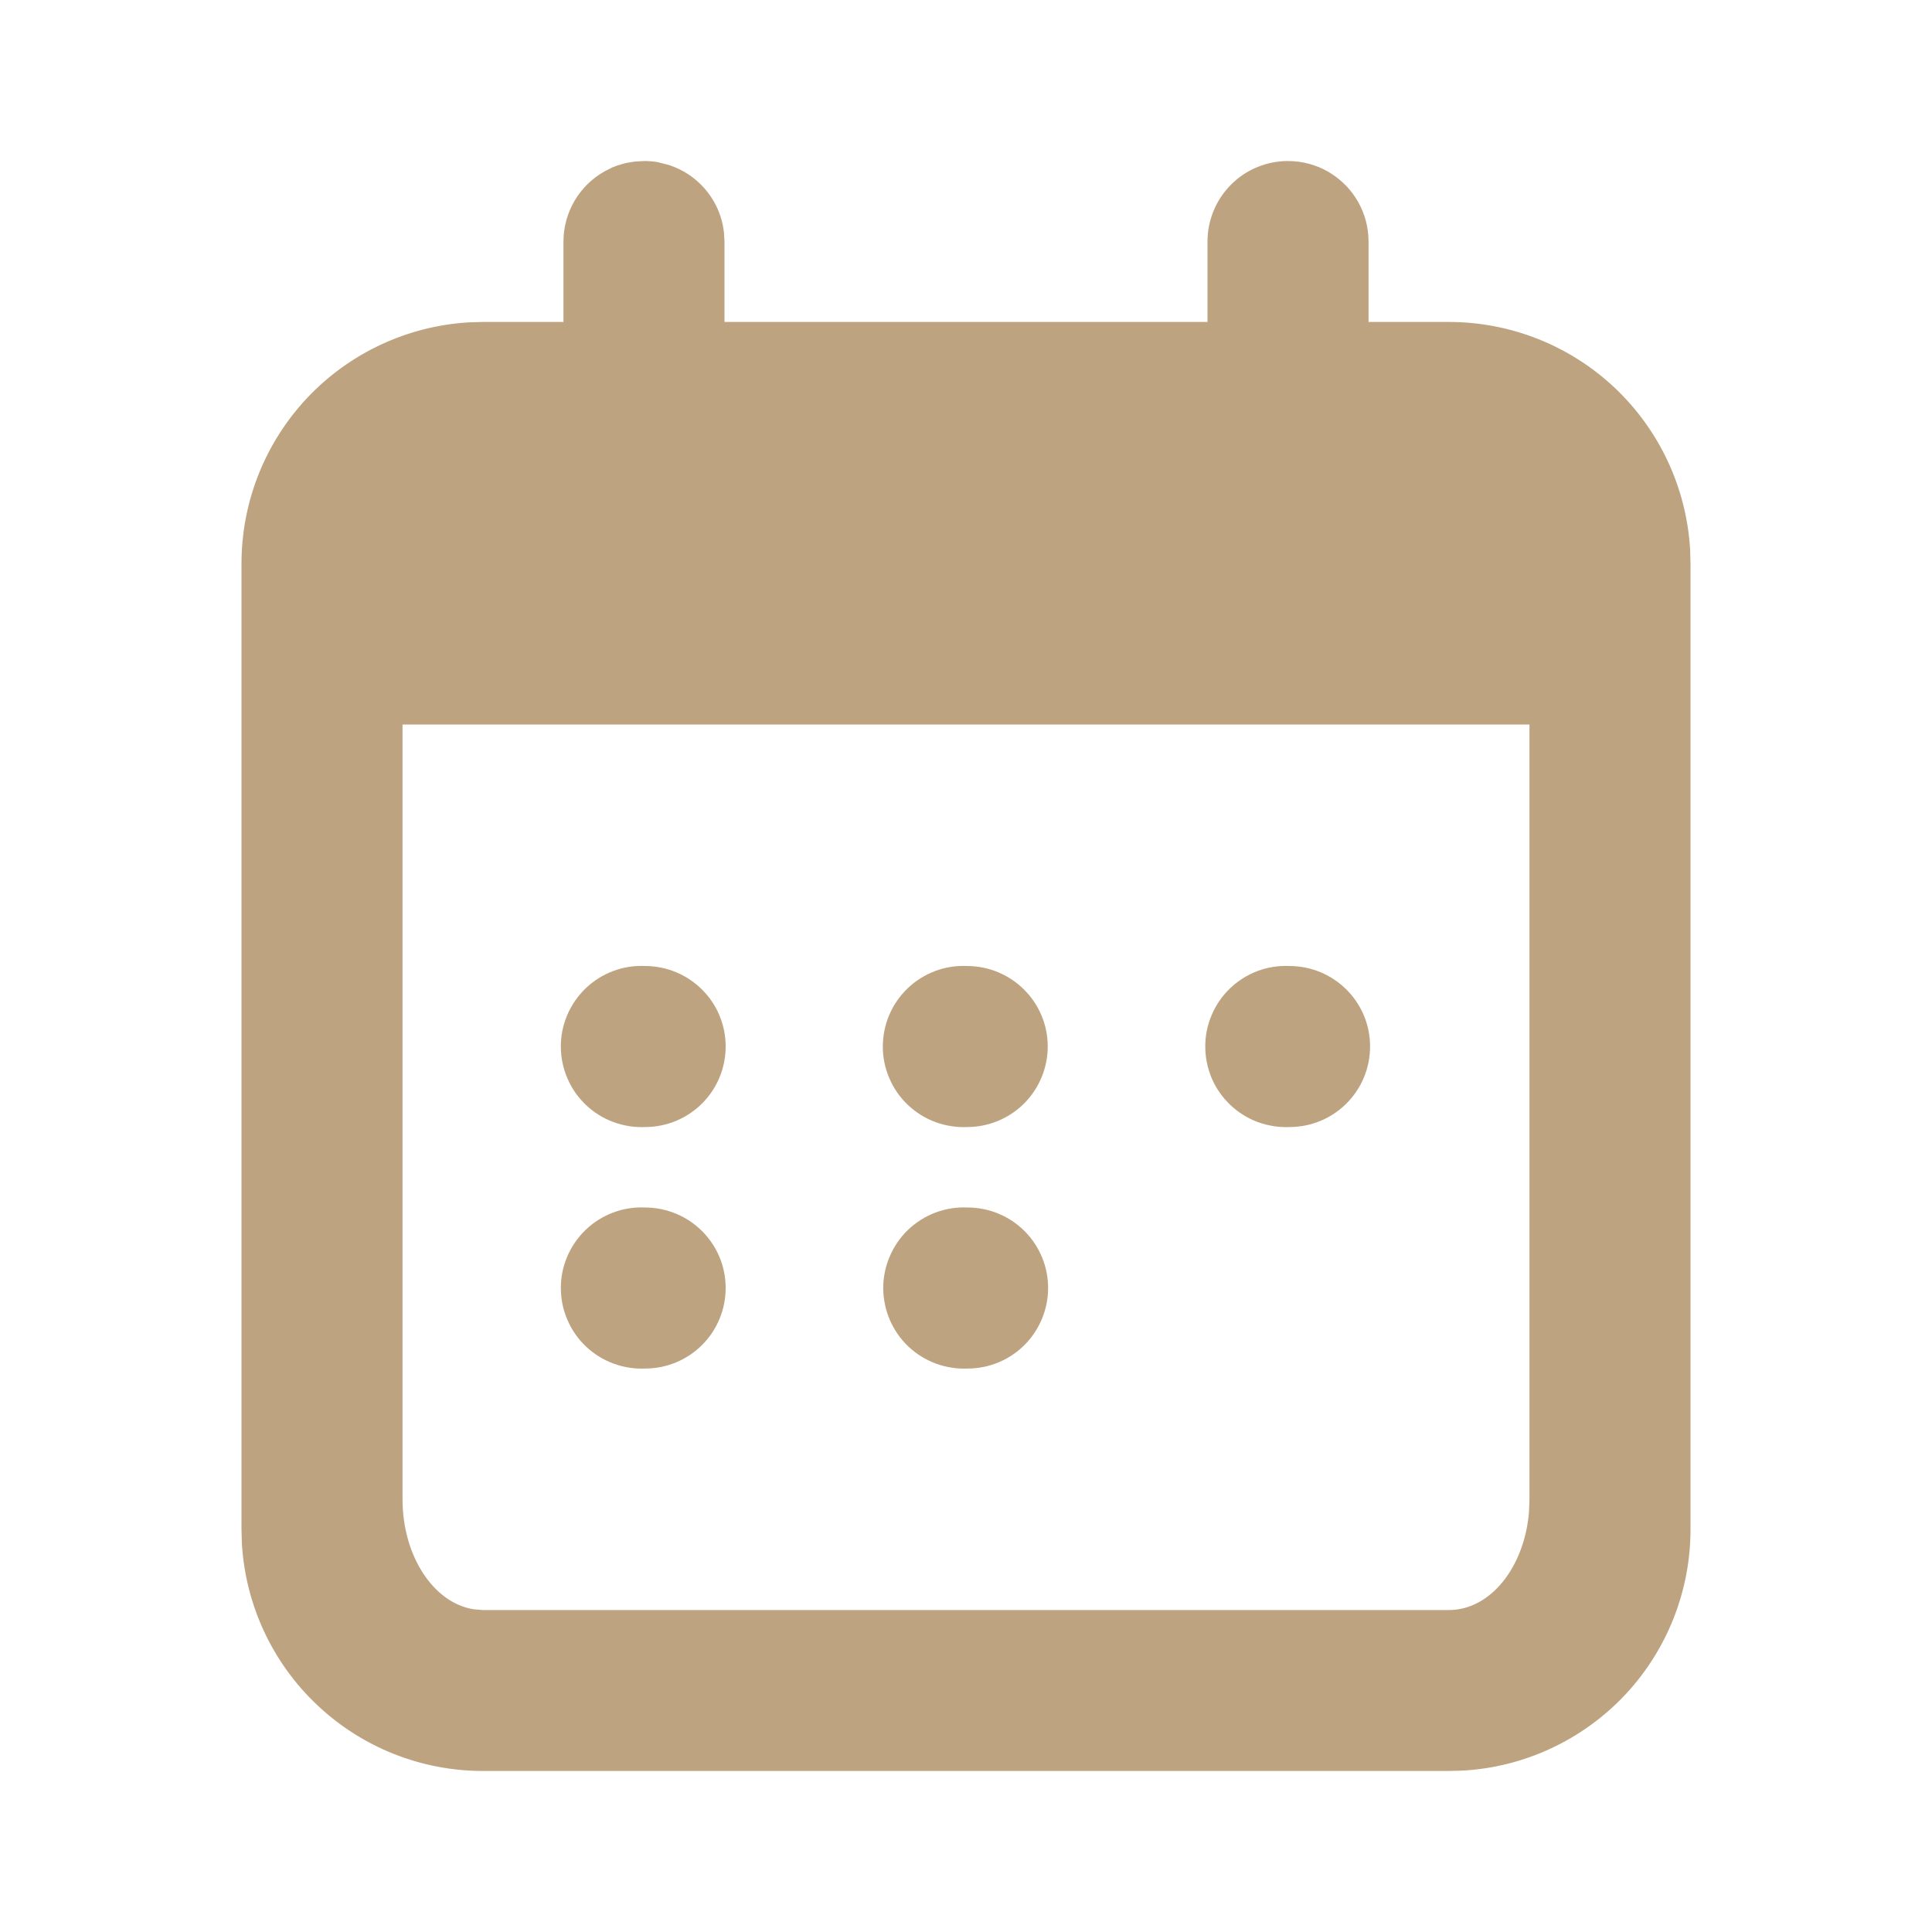 <?xml version="1.0" encoding="UTF-8"?>
<svg xmlns="http://www.w3.org/2000/svg" width="20" height="20" viewBox="0 0 20 20" fill="none">
  <g clip-path="url(#clip0_836_81)">
    <path d="M13.333 1.667C13.486 1.667 13.629 1.708 13.752 1.779L13.779 1.796C14.012 1.943 14.167 2.204 14.167 2.5V3.333H15C15.638 3.333 16.251 3.577 16.715 4.014C17.179 4.452 17.458 5.05 17.496 5.687L17.5 5.833V15.833C17.5 16.471 17.256 17.085 16.819 17.549C16.381 18.012 15.783 18.292 15.147 18.329L15 18.333H5C4.362 18.333 3.749 18.09 3.285 17.652C2.821 17.215 2.542 16.617 2.504 15.98L2.5 15.833V5.833C2.5 5.196 2.744 4.582 3.181 4.118C3.619 3.654 4.217 3.375 4.853 3.337L5 3.333H5.833V2.5C5.833 2.351 5.873 2.206 5.948 2.078C6.024 1.949 6.132 1.844 6.262 1.772L6.339 1.733L6.394 1.712L6.478 1.688L6.567 1.673L6.667 1.667C6.713 1.667 6.758 1.67 6.801 1.677L6.902 1.702L6.936 1.712L6.986 1.731C7.259 1.843 7.459 2.098 7.494 2.402L7.5 2.5V3.333H12.5V2.5C12.5 2.279 12.588 2.067 12.744 1.911C12.9 1.754 13.112 1.667 13.333 1.667ZM15.833 7.5H4.167V15.521C4.167 16.108 4.488 16.593 4.902 16.659L5 16.667H15C15.428 16.667 15.78 16.225 15.828 15.654L15.833 15.521V7.5Z" fill="#BEA380"></path>
    <path d="M7.512 10.833C7.512 11.054 7.425 11.266 7.268 11.423C7.112 11.579 6.9 11.667 6.679 11.667C6.567 11.672 6.454 11.654 6.349 11.615C6.243 11.576 6.146 11.515 6.065 11.438C5.983 11.36 5.918 11.267 5.874 11.163C5.829 11.06 5.806 10.948 5.806 10.835C5.805 10.723 5.828 10.611 5.872 10.508C5.916 10.404 5.981 10.31 6.062 10.232C6.143 10.154 6.239 10.093 6.345 10.053C6.45 10.013 6.562 9.995 6.675 10C7.139 10 7.512 10.373 7.512 10.833Z" fill="#BEA380"></path>
    <path d="M10.846 10.833C10.846 11.054 10.758 11.266 10.602 11.423C10.445 11.579 10.233 11.667 10.012 11.667C9.9 11.672 9.787 11.654 9.682 11.615C9.576 11.576 9.48 11.515 9.398 11.438C9.316 11.36 9.251 11.267 9.207 11.163C9.162 11.06 9.139 10.948 9.139 10.835C9.139 10.723 9.161 10.611 9.205 10.508C9.249 10.404 9.314 10.31 9.395 10.232C9.476 10.154 9.572 10.093 9.678 10.053C9.783 10.013 9.896 9.995 10.008 10C10.472 10 10.846 10.373 10.846 10.833Z" fill="#BEA380"></path>
    <path d="M14.183 10.833C14.183 11.054 14.096 11.266 13.939 11.423C13.783 11.579 13.571 11.667 13.35 11.667C13.238 11.672 13.125 11.654 13.019 11.615C12.914 11.576 12.817 11.515 12.736 11.438C12.654 11.36 12.589 11.267 12.544 11.163C12.5 11.06 12.477 10.948 12.477 10.835C12.476 10.723 12.499 10.611 12.543 10.508C12.587 10.404 12.651 10.31 12.733 10.232C12.814 10.154 12.91 10.093 13.015 10.053C13.121 10.013 13.233 9.995 13.346 10C13.81 10 14.183 10.373 14.183 10.833Z" fill="#BEA380"></path>
    <path d="M10.017 12.5C10.238 12.5 10.45 12.588 10.606 12.744C10.762 12.9 10.85 13.112 10.85 13.333C10.85 13.554 10.762 13.766 10.606 13.923C10.45 14.079 10.238 14.167 10.017 14.167C9.904 14.172 9.792 14.154 9.686 14.115C9.581 14.076 9.484 14.015 9.402 13.938C9.321 13.86 9.256 13.767 9.211 13.663C9.167 13.56 9.144 13.448 9.143 13.335C9.143 13.223 9.166 13.111 9.21 13.008C9.254 12.904 9.318 12.81 9.399 12.732C9.481 12.654 9.577 12.593 9.682 12.553C9.788 12.513 9.9 12.495 10.013 12.5H10.017Z" fill="#BEA380"></path>
    <path d="M7.512 13.333C7.512 13.554 7.425 13.766 7.268 13.923C7.112 14.079 6.9 14.167 6.679 14.167C6.567 14.172 6.454 14.154 6.349 14.115C6.243 14.076 6.146 14.015 6.065 13.938C5.983 13.86 5.918 13.767 5.874 13.663C5.829 13.56 5.806 13.448 5.806 13.335C5.805 13.223 5.828 13.111 5.872 13.008C5.916 12.904 5.981 12.81 6.062 12.732C6.143 12.654 6.239 12.593 6.345 12.553C6.45 12.513 6.562 12.495 6.675 12.5C7.139 12.5 7.512 12.873 7.512 13.333Z" fill="#BEA380"></path>
  </g>
  <defs>
    <clipPath id="clip0_836_81">
      <rect width="20" height="20" fill="white"></rect>
    </clipPath>
  </defs>
</svg>
